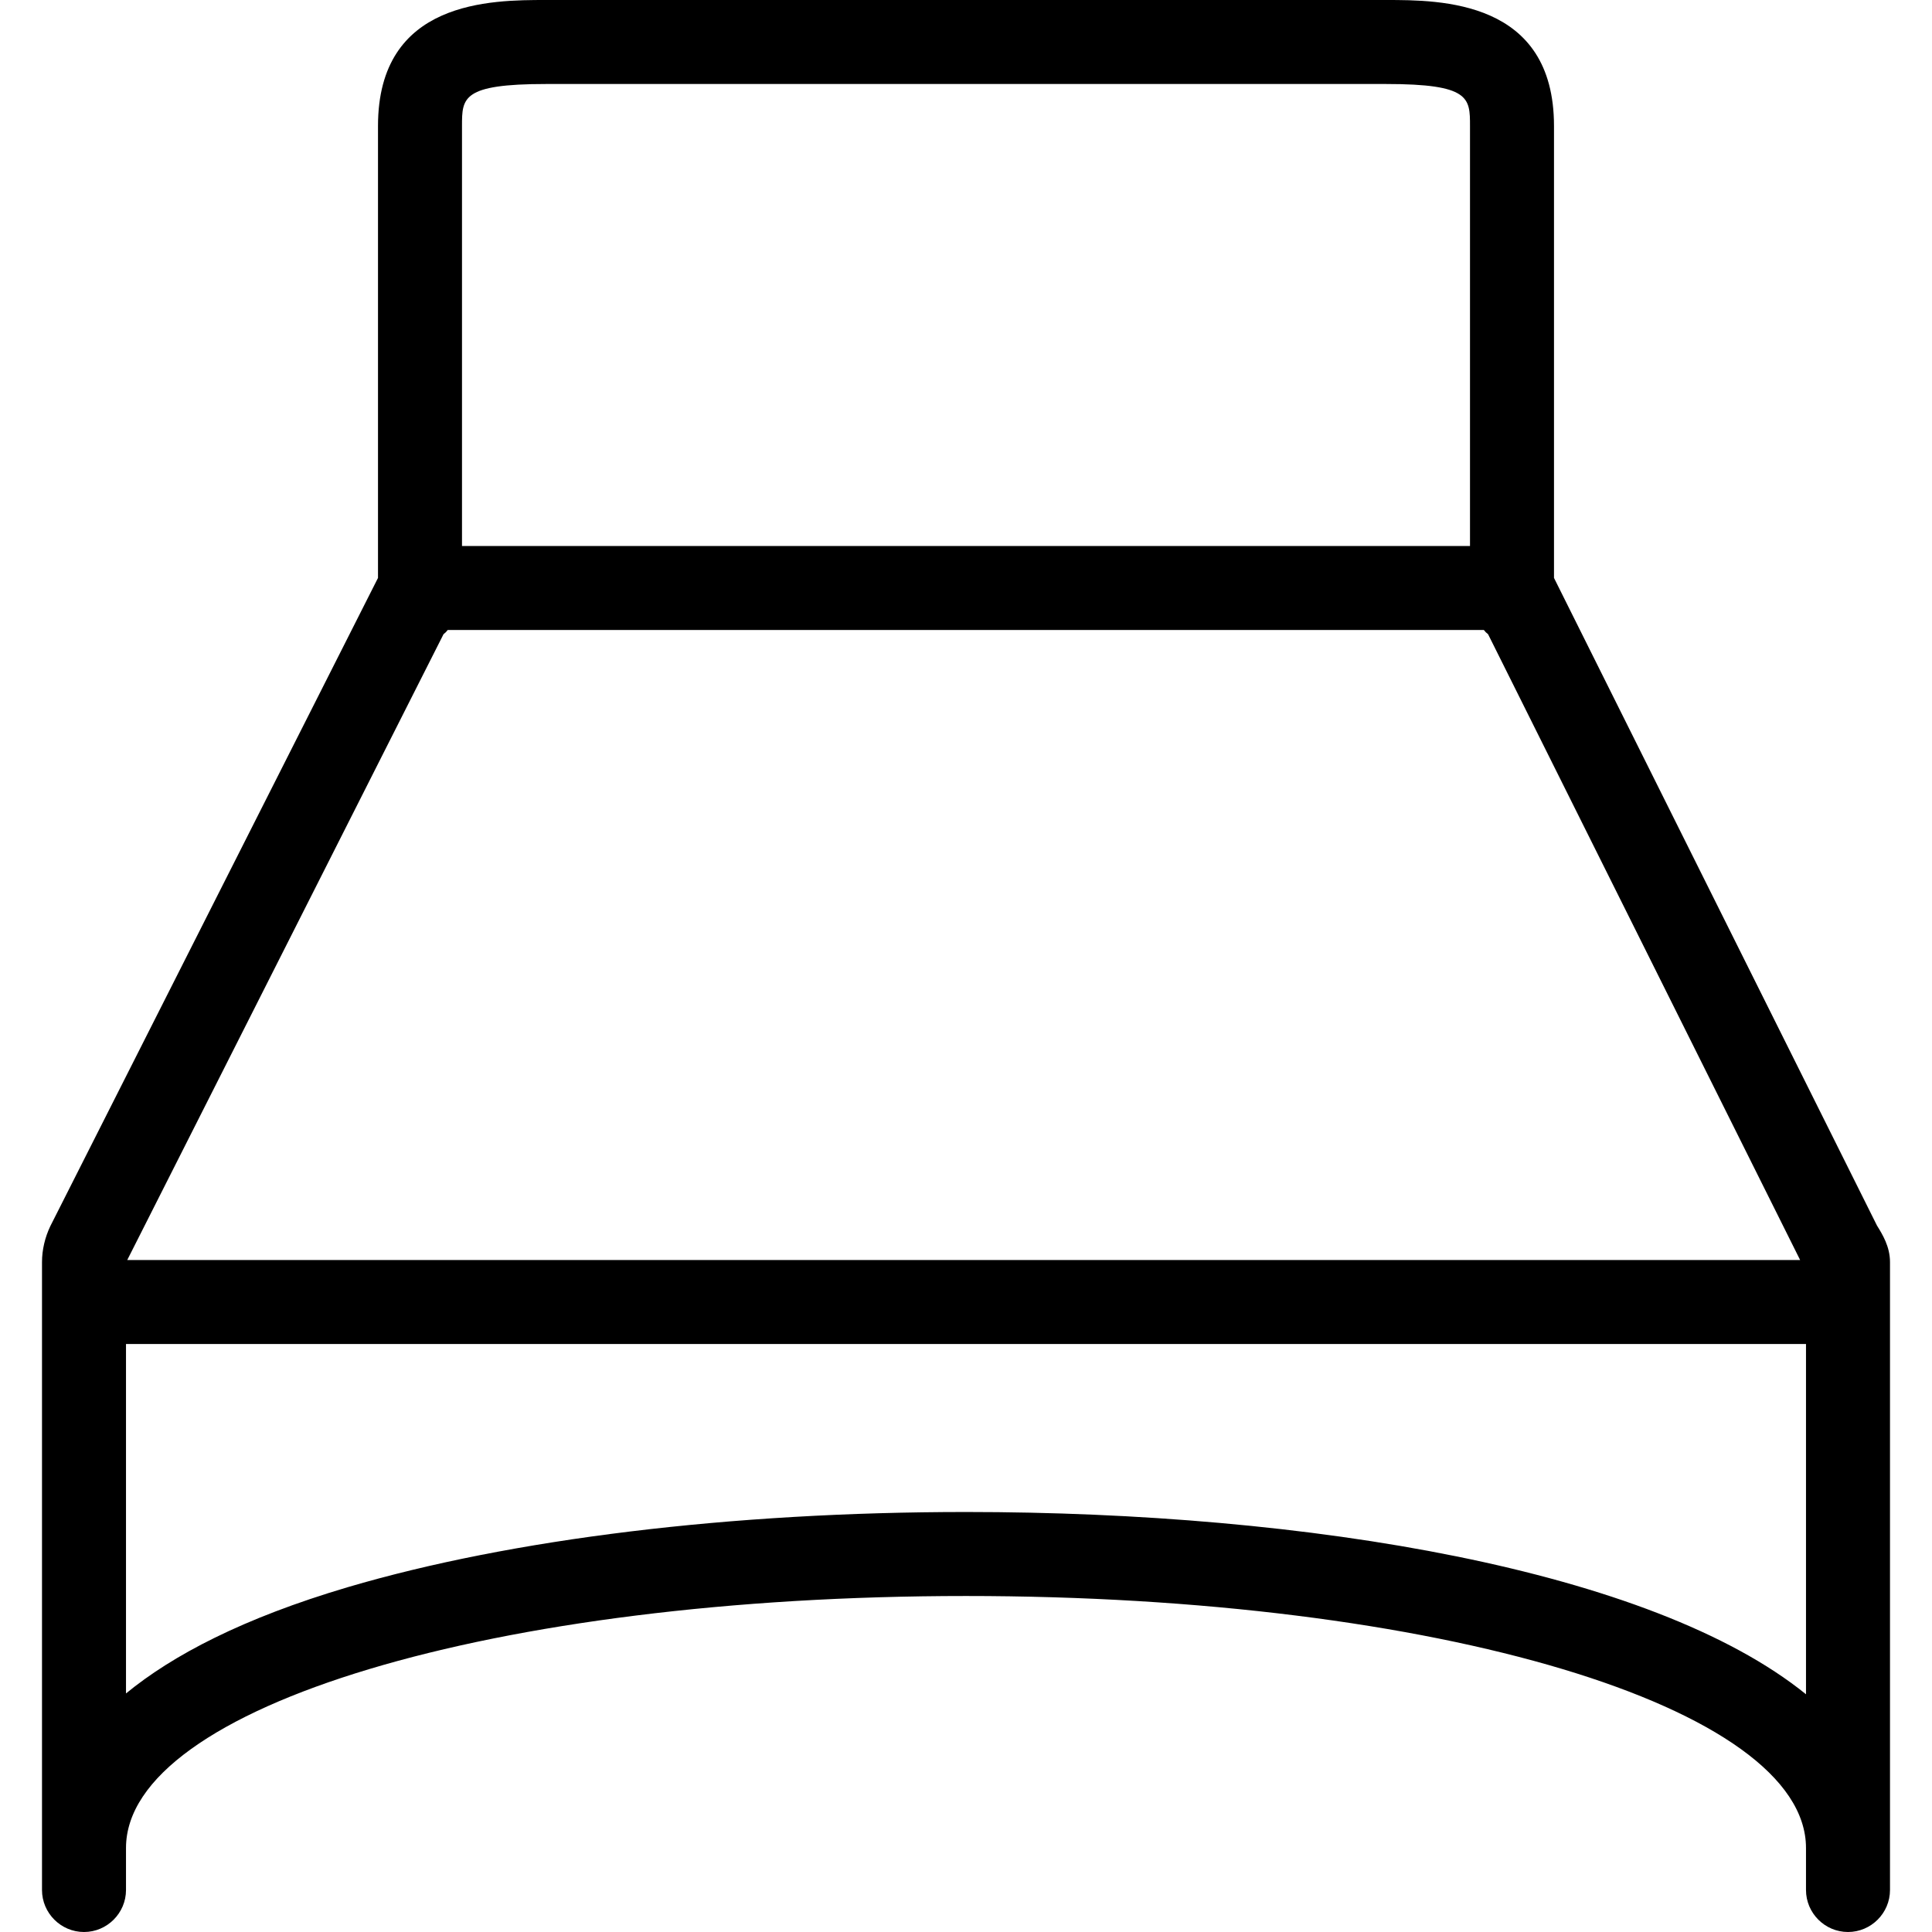<?xml version="1.0" encoding="iso-8859-1"?>
<!-- Uploaded to: SVG Repo, www.svgrepo.com, Generator: SVG Repo Mixer Tools -->
<svg fill="#000000" height="800px" width="800px" version="1.1" id="Layer_1" xmlns="http://www.w3.org/2000/svg" xmlns:xlink="http://www.w3.org/1999/xlink" 
	 viewBox="0 0 490.667 490.667" xml:space="preserve">
<g>
	<g>
		<path d="M476.693,311.253l-82.027-164.48V32c0-32-28.8-32-42.667-32H138.667C124.8,0,96,0,96,32v114.773L12.8,311.36
			c-1.387,2.88-2.133,6.08-2.133,9.173V480c0,5.867,4.8,10.667,10.667,10.667S32,485.867,32,480v-10.667
			c0-35.84,93.653-64,213.333-64c119.573,0,213.333,28.16,213.333,64V480c0,5.867,4.8,10.667,10.667,10.667
			c5.867,0,10.667-4.8,10.667-10.667V320.533C480,316.587,478.08,313.493,476.693,311.253z M117.333,32
			c0-7.147,0-10.667,21.333-10.667H352c21.333,0,21.333,3.52,21.333,10.667v106.667h-256V32z M112.64,161.067
			c0.427-0.32,0.747-0.64,1.067-1.067h263.147c0.32,0.427,0.64,0.747,1.067,1.067L457.173,320H32.32L112.64,161.067z
			 M458.667,430.293C419.52,398.613,332.16,384,245.333,384c-59.627,0-115.413,6.827-157.013,19.093
			c-26.667,7.893-44.48,17.28-56.32,26.987v-88.747h426.667V430.293z"/>
	</g>
</g>
</svg>